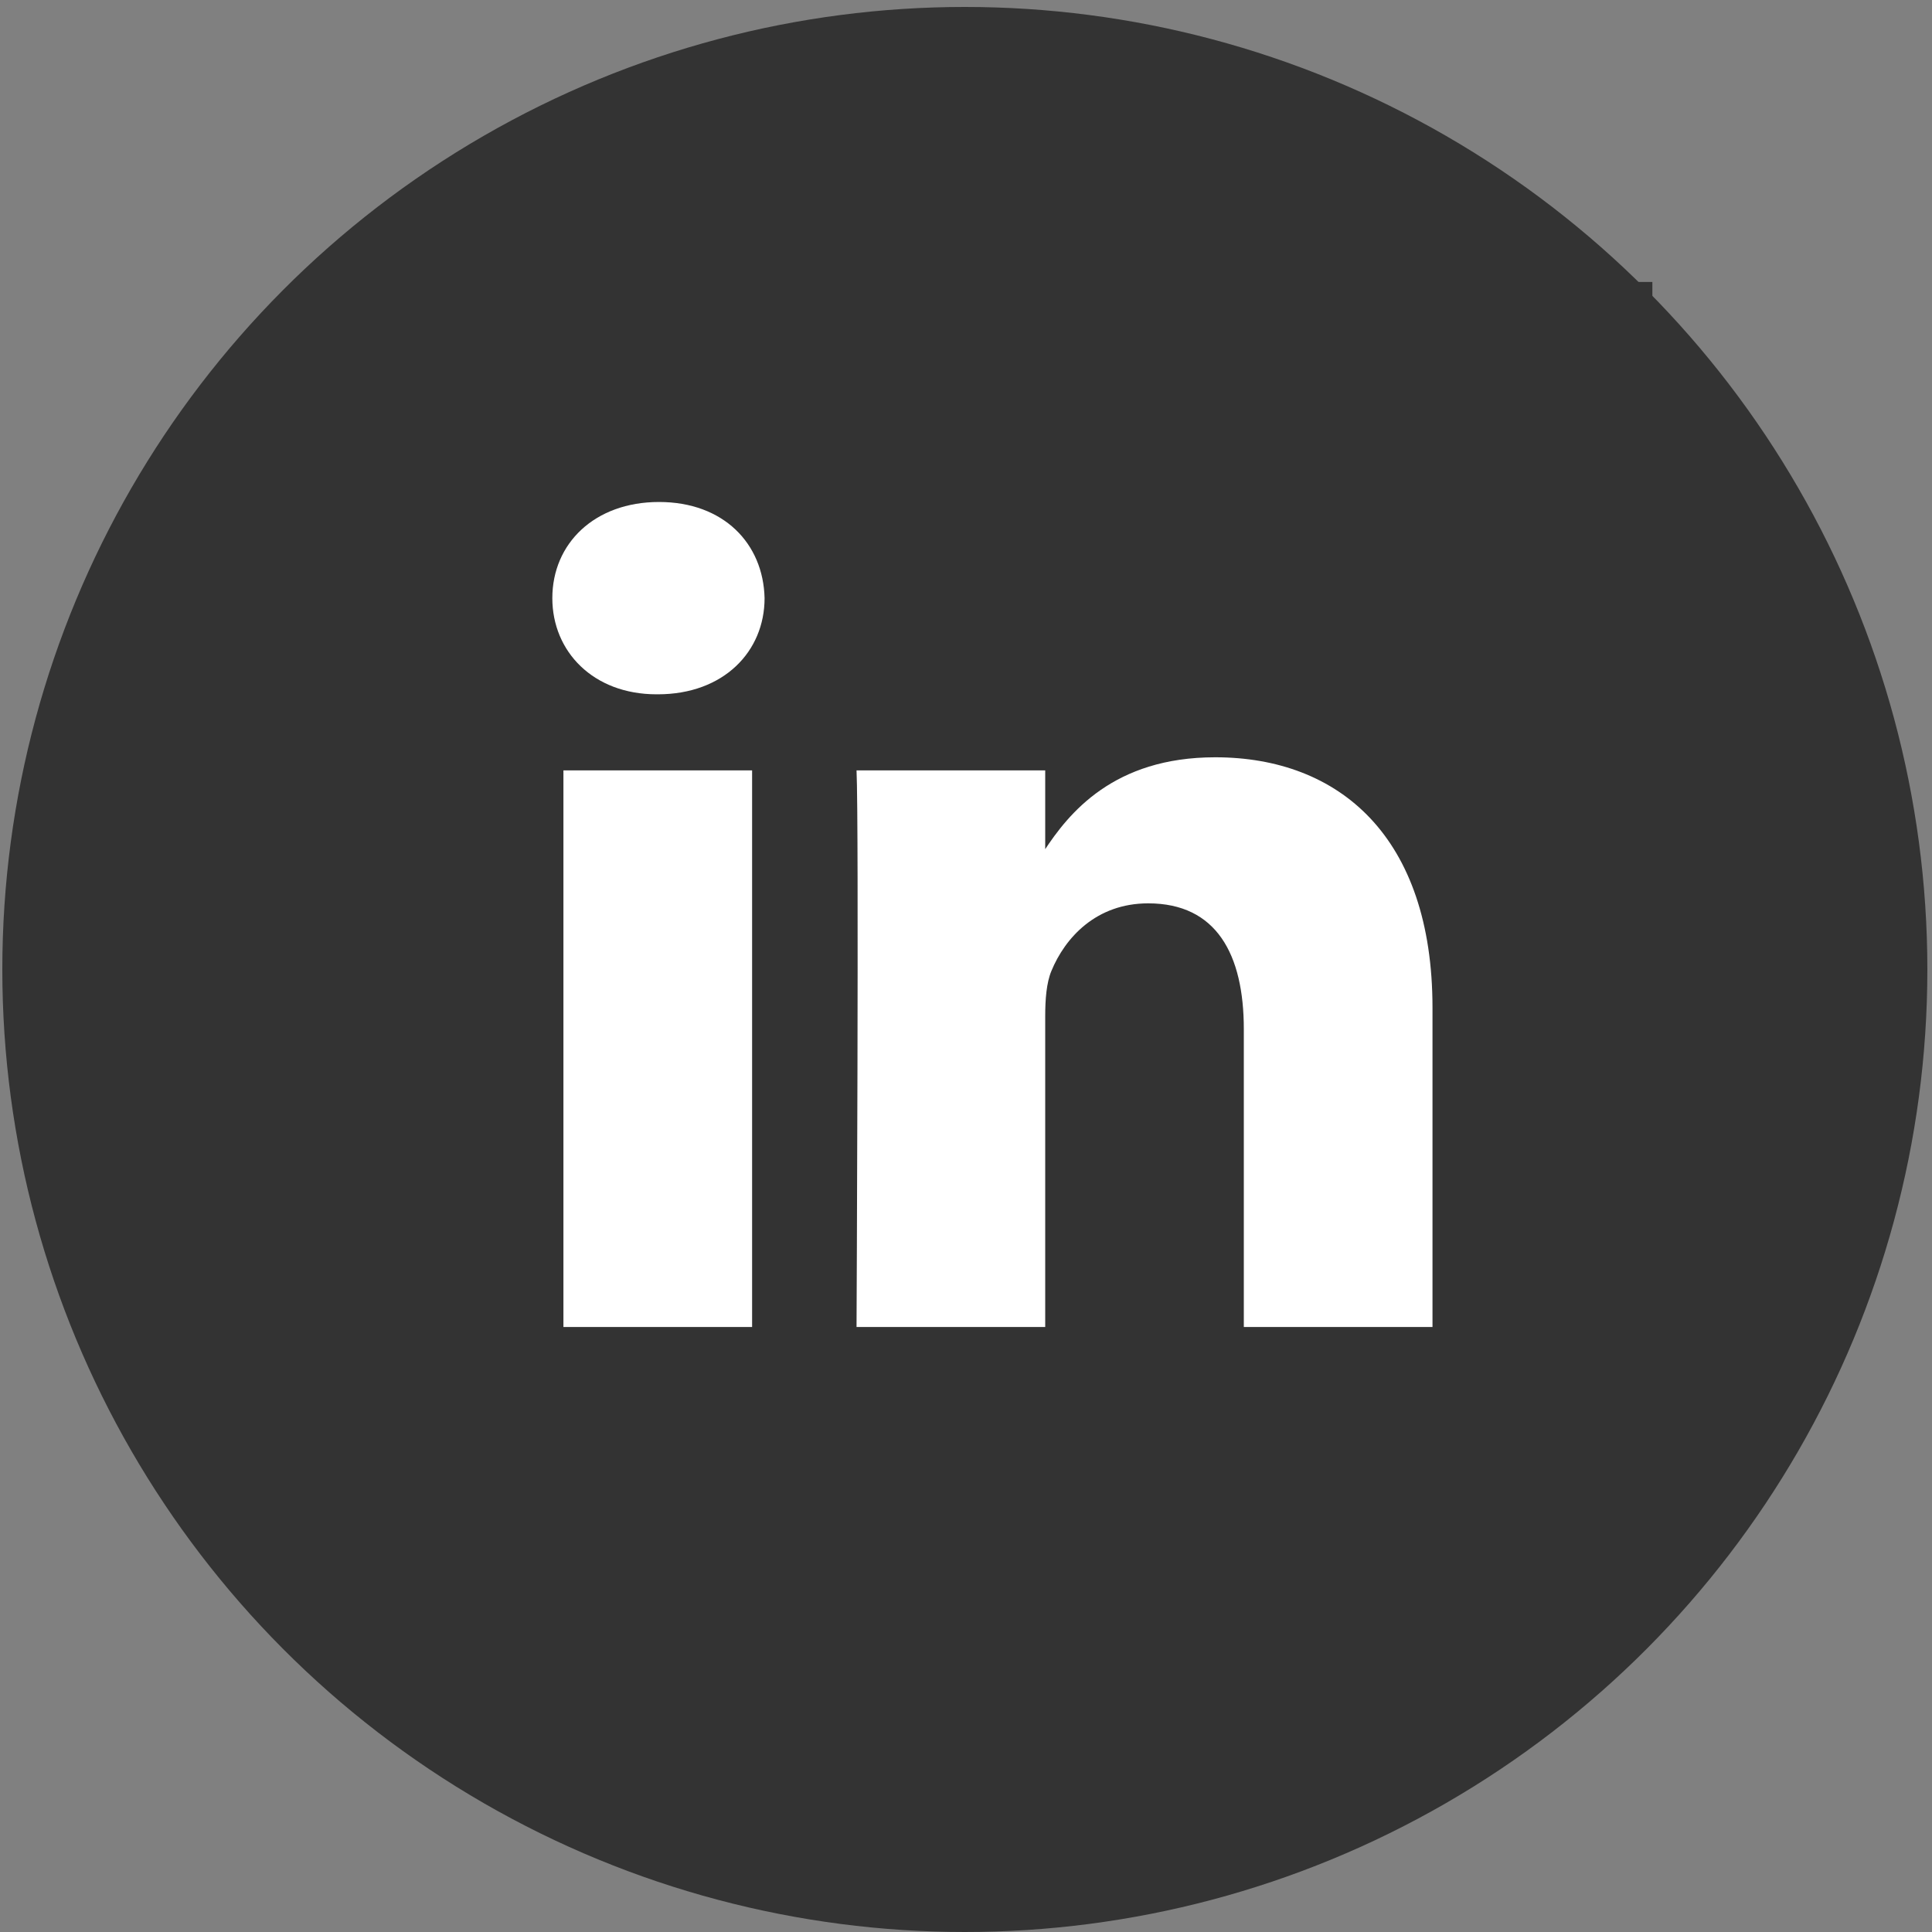 <svg width="35" height="35" viewBox="0 0 35 35" fill="none" xmlns="http://www.w3.org/2000/svg">
<rect x="0" y="0" width="35" height="35" fill="#808080" stroke="none"/>
<circle cx="17.479" cy="17.563" r="17.437" fill="#333333"/>
<rect x="6.02" y="5.108" width="23.914" height="23.914" fill="#333333"/>
<g clip-path="url(#clip0_2148_1089)">
<rect width="15.943" height="14.946" transform="translate(10.006 9.094)" fill="#333333"/>
<path d="M13.625 24.04V13.956H10.207V24.04H13.625ZM11.917 12.578C13.109 12.578 13.851 11.804 13.851 10.836C13.828 9.847 13.109 9.094 11.939 9.094C10.77 9.094 10.006 9.847 10.006 10.836C10.006 11.804 10.747 12.578 11.894 12.578H11.917H11.917ZM15.517 24.04H18.935V18.408C18.935 18.107 18.957 17.806 19.047 17.59C19.295 16.988 19.857 16.365 20.801 16.365C22.038 16.365 22.533 17.289 22.533 18.645V24.04H25.951V18.258C25.951 15.16 24.264 13.719 22.015 13.719C20.172 13.719 19.362 14.73 18.912 15.418H18.935V13.956H15.517C15.562 14.902 15.517 24.04 15.517 24.04L15.517 24.04Z" fill="white"/>
</g>
<defs>
<clipPath id="clip0_2148_1089">
<rect width="15.943" height="14.946" fill="white" transform="translate(10.006 9.094)"/>
</clipPath>
</defs>
</svg>

